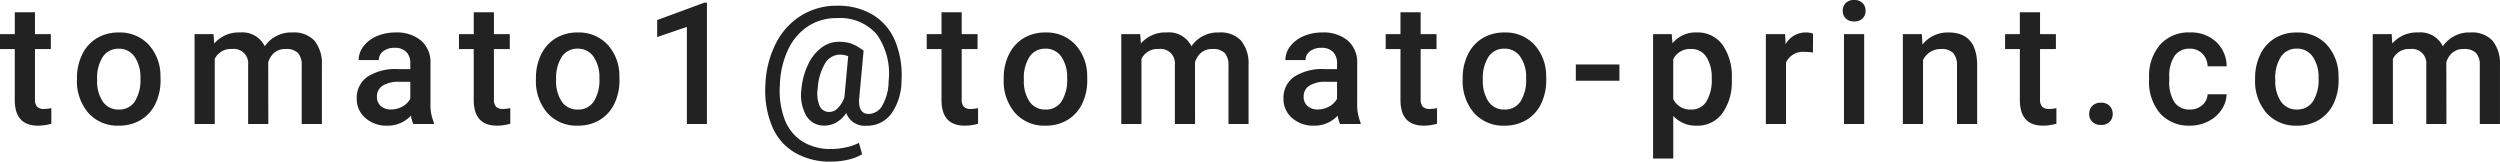 <svg xmlns="http://www.w3.org/2000/svg" width="279.261" height="18.054" viewBox="0 0 279.261 18.054">
  <path id="パス_626" data-name="パス 626" d="M3.98-12.478v2.44H5.752v1.67H3.98v5.6a1.234,1.234,0,0,0,.227.83,1.054,1.054,0,0,0,.812.255,3.473,3.473,0,0,0,.789-.093V-.028A5.552,5.552,0,0,1,4.323.186q-2.6,0-2.6-2.867V-8.368H.074v-1.67H1.726v-2.44ZM8.672-5.112A5.919,5.919,0,0,1,9.257-7.77,4.269,4.269,0,0,1,10.9-9.588a4.627,4.627,0,0,1,2.431-.635,4.385,4.385,0,0,1,3.3,1.308A5.145,5.145,0,0,1,18-5.446l.009.529a5.972,5.972,0,0,1-.571,2.653A4.217,4.217,0,0,1,15.8-.455a4.661,4.661,0,0,1-2.454.64,4.354,4.354,0,0,1-3.4-1.415A5.419,5.419,0,0,1,8.672-5Zm2.254.195a4.045,4.045,0,0,0,.64,2.426,2.081,2.081,0,0,0,1.781.877A2.058,2.058,0,0,0,15.125-2.5a4.467,4.467,0,0,0,.635-2.607,3.993,3.993,0,0,0-.654-2.412,2.088,2.088,0,0,0-1.777-.891,2.069,2.069,0,0,0-1.753.877A4.383,4.383,0,0,0,10.927-4.917Zm13-5.121L24-8.99a3.612,3.612,0,0,1,2.895-1.234,2.775,2.775,0,0,1,2.755,1.54,3.56,3.56,0,0,1,3.08-1.54,3.13,3.13,0,0,1,2.472.918,4.044,4.044,0,0,1,.83,2.709V0H33.775V-6.531a2,2,0,0,0-.417-1.4,1.828,1.828,0,0,0-1.382-.445,1.877,1.877,0,0,0-1.257.413,2.177,2.177,0,0,0-.682,1.081L30.046,0H27.791V-6.605a1.608,1.608,0,0,0-1.809-1.772,1.985,1.985,0,0,0-1.92,1.1V0H21.807V-10.038ZM46.242,0a3.479,3.479,0,0,1-.26-.937A3.509,3.509,0,0,1,43.347.186,3.541,3.541,0,0,1,40.88-.677a2.76,2.76,0,0,1-.956-2.134,2.85,2.85,0,0,1,1.192-2.463,5.777,5.777,0,0,1,3.409-.858h1.382v-.659a1.758,1.758,0,0,0-.436-1.248,1.728,1.728,0,0,0-1.327-.469,1.986,1.986,0,0,0-1.262.385,1.192,1.192,0,0,0-.492.979H40.138a2.5,2.5,0,0,1,.547-1.545,3.647,3.647,0,0,1,1.489-1.127,5.23,5.23,0,0,1,2.1-.408,4.212,4.212,0,0,1,2.811.886,3.16,3.16,0,0,1,1.076,2.491v4.527a5.131,5.131,0,0,0,.38,2.162V0ZM43.765-1.624a2.564,2.564,0,0,0,1.257-.325,2.169,2.169,0,0,0,.886-.872V-4.713H44.693a3.323,3.323,0,0,0-1.883.436,1.412,1.412,0,0,0-.631,1.234,1.317,1.317,0,0,0,.431,1.034A1.67,1.67,0,0,0,43.765-1.624ZM55.248-12.478v2.44H57.02v1.67H55.248v5.6a1.234,1.234,0,0,0,.227.83,1.054,1.054,0,0,0,.812.255,3.473,3.473,0,0,0,.789-.093V-.028a5.552,5.552,0,0,1-1.484.213q-2.6,0-2.6-2.867V-8.368H51.343v-1.67h1.651v-2.44Zm4.692,7.366a5.919,5.919,0,0,1,.584-2.658,4.269,4.269,0,0,1,1.642-1.818,4.627,4.627,0,0,1,2.431-.635,4.385,4.385,0,0,1,3.3,1.308,5.145,5.145,0,0,1,1.368,3.47l.009.529A5.972,5.972,0,0,1,68.7-2.264,4.217,4.217,0,0,1,67.071-.455a4.661,4.661,0,0,1-2.454.64,4.354,4.354,0,0,1-3.4-1.415A5.419,5.419,0,0,1,59.941-5Zm2.254.195a4.045,4.045,0,0,0,.64,2.426,2.081,2.081,0,0,0,1.781.877A2.058,2.058,0,0,0,66.393-2.5a4.467,4.467,0,0,0,.635-2.607,3.993,3.993,0,0,0-.654-2.412A2.088,2.088,0,0,0,64.6-8.415a2.069,2.069,0,0,0-1.753.877A4.383,4.383,0,0,0,62.2-4.917ZM79.041,0H76.8V-10.845L73.484-9.713v-1.9l5.27-1.939h.288Zm21.735-4.806a6.392,6.392,0,0,1-1.141,3.66A3.335,3.335,0,0,1,96.842.195,2.188,2.188,0,0,1,94.6-1.234,3.269,3.269,0,0,1,93.5-.176a2.638,2.638,0,0,1-1.313.353A2.278,2.278,0,0,1,90.13-.937,4.722,4.722,0,0,1,89.6-3.915a7.993,7.993,0,0,1,.738-2.728,4.94,4.94,0,0,1,1.494-1.879,3.2,3.2,0,0,1,1.925-.663,4.45,4.45,0,0,1,1.378.195,5.049,5.049,0,0,1,1.406.807l-.482,5.223q-.176,1.837,1.058,1.837a1.786,1.786,0,0,0,1.554-1.016,5.447,5.447,0,0,0,.663-2.63,7.547,7.547,0,0,0-1.322-5.242,5.4,5.4,0,0,0-4.448-1.818,5.8,5.8,0,0,0-3.224.909A6.262,6.262,0,0,0,88.1-8.289a9.833,9.833,0,0,0-.909,3.92,9.15,9.15,0,0,0,.533,3.855A5.011,5.011,0,0,0,89.7,1.948a5.951,5.951,0,0,0,3.252.844,7.625,7.625,0,0,0,1.628-.186,5.652,5.652,0,0,0,1.443-.5l.353,1.271a4.827,4.827,0,0,1-1.526.6,8.37,8.37,0,0,1-1.934.227,7.815,7.815,0,0,1-4.045-1A6.179,6.179,0,0,1,86.341.315a10.473,10.473,0,0,1-.77-4.685,11.034,11.034,0,0,1,1.141-4.569,7.793,7.793,0,0,1,2.816-3.15A7.483,7.483,0,0,1,93.6-13.211,7.487,7.487,0,0,1,97.571-12.2a6.21,6.21,0,0,1,2.491,2.922A10.048,10.048,0,0,1,100.776-4.806Zm-9.361.891A3.5,3.5,0,0,0,91.638-2a1.151,1.151,0,0,0,1.095.654,1.336,1.336,0,0,0,.946-.441A3.209,3.209,0,0,0,94.4-3L94.82-7.57a2.526,2.526,0,0,0-.9-.176,1.952,1.952,0,0,0-1.679.969A6.236,6.236,0,0,0,91.415-3.915ZM107.5-12.478v2.44h1.772v1.67H107.5v5.6a1.234,1.234,0,0,0,.227.83,1.054,1.054,0,0,0,.812.255,3.473,3.473,0,0,0,.789-.093V-.028a5.552,5.552,0,0,1-1.484.213q-2.6,0-2.6-2.867V-8.368h-1.651v-1.67h1.651v-2.44Zm4.692,7.366a5.919,5.919,0,0,1,.584-2.658,4.269,4.269,0,0,1,1.642-1.818,4.627,4.627,0,0,1,2.431-.635,4.385,4.385,0,0,1,3.3,1.308,5.145,5.145,0,0,1,1.368,3.47l.009.529a5.972,5.972,0,0,1-.571,2.653,4.217,4.217,0,0,1-1.633,1.809,4.661,4.661,0,0,1-2.454.64,4.354,4.354,0,0,1-3.4-1.415A5.419,5.419,0,0,1,112.193-5Zm2.254.195a4.045,4.045,0,0,0,.64,2.426,2.081,2.081,0,0,0,1.781.877,2.058,2.058,0,0,0,1.777-.891,4.467,4.467,0,0,0,.635-2.607,3.993,3.993,0,0,0-.654-2.412,2.088,2.088,0,0,0-1.777-.891,2.069,2.069,0,0,0-1.753.877A4.383,4.383,0,0,0,114.447-4.917Zm13-5.121.065,1.048a3.612,3.612,0,0,1,2.895-1.234,2.775,2.775,0,0,1,2.755,1.54,3.56,3.56,0,0,1,3.08-1.54,3.13,3.13,0,0,1,2.472.918,4.044,4.044,0,0,1,.83,2.709V0H137.3V-6.531a2,2,0,0,0-.417-1.4,1.828,1.828,0,0,0-1.382-.445,1.877,1.877,0,0,0-1.257.413,2.177,2.177,0,0,0-.682,1.081L133.566,0h-2.254V-6.605A1.608,1.608,0,0,0,129.5-8.377a1.985,1.985,0,0,0-1.92,1.1V0h-2.254V-10.038ZM149.762,0a3.479,3.479,0,0,1-.26-.937A3.509,3.509,0,0,1,146.868.186,3.541,3.541,0,0,1,144.4-.677a2.76,2.76,0,0,1-.956-2.134,2.85,2.85,0,0,1,1.192-2.463,5.777,5.777,0,0,1,3.409-.858h1.382v-.659a1.758,1.758,0,0,0-.436-1.248,1.729,1.729,0,0,0-1.327-.469,1.986,1.986,0,0,0-1.262.385,1.192,1.192,0,0,0-.492.979h-2.254a2.5,2.5,0,0,1,.547-1.545,3.647,3.647,0,0,1,1.489-1.127,5.23,5.23,0,0,1,2.1-.408,4.212,4.212,0,0,1,2.811.886,3.159,3.159,0,0,1,1.076,2.491v4.527a5.131,5.131,0,0,0,.38,2.162V0Zm-2.477-1.624a2.564,2.564,0,0,0,1.257-.325,2.169,2.169,0,0,0,.886-.872V-4.713h-1.215a3.323,3.323,0,0,0-1.883.436,1.412,1.412,0,0,0-.631,1.234,1.317,1.317,0,0,0,.431,1.034A1.67,1.67,0,0,0,147.285-1.624Zm11.484-10.854v2.44h1.772v1.67h-1.772v5.6a1.234,1.234,0,0,0,.227.83,1.054,1.054,0,0,0,.812.255,3.473,3.473,0,0,0,.789-.093V-.028a5.552,5.552,0,0,1-1.484.213q-2.6,0-2.6-2.867V-8.368h-1.651v-1.67h1.651v-2.44Zm4.692,7.366a5.919,5.919,0,0,1,.584-2.658,4.269,4.269,0,0,1,1.642-1.818,4.627,4.627,0,0,1,2.431-.635,4.385,4.385,0,0,1,3.3,1.308,5.145,5.145,0,0,1,1.368,3.47l.009.529a5.972,5.972,0,0,1-.571,2.653,4.217,4.217,0,0,1-1.633,1.809,4.661,4.661,0,0,1-2.454.64,4.354,4.354,0,0,1-3.4-1.415A5.419,5.419,0,0,1,163.461-5Zm2.254.195a4.045,4.045,0,0,0,.64,2.426,2.081,2.081,0,0,0,1.781.877,2.058,2.058,0,0,0,1.777-.891,4.468,4.468,0,0,0,.635-2.607,3.993,3.993,0,0,0-.654-2.412,2.088,2.088,0,0,0-1.777-.891,2.069,2.069,0,0,0-1.753.877A4.383,4.383,0,0,0,165.716-4.917Zm15.259.083H176.1V-6.652h4.871Zm12.55-.083A5.977,5.977,0,0,1,192.468-1.2,3.387,3.387,0,0,1,189.629.186,3.41,3.41,0,0,1,186.985-.9V3.859H184.73v-13.9h2.078l.093,1.021a3.311,3.311,0,0,1,2.7-1.206,3.422,3.422,0,0,1,2.881,1.368,6.136,6.136,0,0,1,1.044,3.8Zm-2.245-.195a4.187,4.187,0,0,0-.6-2.384,1.945,1.945,0,0,0-1.712-.881,2.074,2.074,0,0,0-1.985,1.141v4.453a2.094,2.094,0,0,0,2,1.169,1.943,1.943,0,0,0,1.684-.867A4.609,4.609,0,0,0,191.28-5.112Zm11.307-2.867a5.579,5.579,0,0,0-.918-.074,2.068,2.068,0,0,0-2.087,1.188V0h-2.254V-10.038h2.152l.056,1.123a2.54,2.54,0,0,1,2.264-1.308,2.11,2.11,0,0,1,.8.13ZM208.31,0h-2.254V-10.038h2.254Zm-2.394-12.645a1.2,1.2,0,0,1,.329-.863,1.244,1.244,0,0,1,.942-.343,1.26,1.26,0,0,1,.946.343,1.187,1.187,0,0,1,.334.863,1.16,1.16,0,0,1-.334.849,1.27,1.27,0,0,1-.946.339,1.254,1.254,0,0,1-.942-.339A1.169,1.169,0,0,1,205.916-12.645Zm8.839,2.607.065,1.16a3.609,3.609,0,0,1,2.922-1.345q3.136,0,3.191,3.59V0H218.68V-6.5a2.067,2.067,0,0,0-.413-1.415,1.737,1.737,0,0,0-1.35-.459,2.172,2.172,0,0,0-2.032,1.234V0h-2.254V-10.038Zm13.2-2.44v2.44h1.772v1.67h-1.772v5.6a1.234,1.234,0,0,0,.227.83,1.054,1.054,0,0,0,.812.255,3.473,3.473,0,0,0,.789-.093V-.028A5.552,5.552,0,0,1,228.3.186q-2.6,0-2.6-2.867V-8.368H224.05v-1.67H225.7v-2.44Zm6.8,10.1a1.288,1.288,0,0,1,.974.357,1.241,1.241,0,0,1,.343.9,1.2,1.2,0,0,1-.343.877,1.307,1.307,0,0,1-.974.348,1.311,1.311,0,0,1-.956-.343,1.176,1.176,0,0,1-.353-.881,1.241,1.241,0,0,1,.343-.9A1.275,1.275,0,0,1,234.754-2.375Zm9.925.761a2.038,2.038,0,0,0,1.4-.492,1.68,1.68,0,0,0,.594-1.215H248.8a3.311,3.311,0,0,1-.584,1.749,3.834,3.834,0,0,1-1.484,1.285,4.424,4.424,0,0,1-2.022.473,4.28,4.28,0,0,1-3.34-1.364,5.409,5.409,0,0,1-1.234-3.767v-.232a5.319,5.319,0,0,1,1.225-3.669,4.241,4.241,0,0,1,3.34-1.378,4.124,4.124,0,0,1,2.918,1.044A3.739,3.739,0,0,1,248.8-6.438h-2.125a2.064,2.064,0,0,0-.589-1.419,1.9,1.9,0,0,0-1.406-.557,1.984,1.984,0,0,0-1.688.793,4.047,4.047,0,0,0-.6,2.407v.362a4.115,4.115,0,0,0,.589,2.435A1.982,1.982,0,0,0,244.679-1.614Zm7.3-3.5a5.919,5.919,0,0,1,.584-2.658A4.269,4.269,0,0,1,254.2-9.588a4.627,4.627,0,0,1,2.431-.635,4.385,4.385,0,0,1,3.3,1.308,5.145,5.145,0,0,1,1.368,3.47l.009.529a5.972,5.972,0,0,1-.571,2.653,4.217,4.217,0,0,1-1.633,1.809,4.661,4.661,0,0,1-2.454.64,4.354,4.354,0,0,1-3.4-1.415A5.419,5.419,0,0,1,251.978-5Zm2.254.195a4.045,4.045,0,0,0,.64,2.426,2.081,2.081,0,0,0,1.781.877,2.058,2.058,0,0,0,1.777-.891,4.467,4.467,0,0,0,.635-2.607,3.993,3.993,0,0,0-.654-2.412,2.088,2.088,0,0,0-1.777-.891,2.069,2.069,0,0,0-1.753.877A4.383,4.383,0,0,0,254.233-4.917Zm13-5.121L267.3-8.99a3.612,3.612,0,0,1,2.895-1.234,2.775,2.775,0,0,1,2.755,1.54,3.56,3.56,0,0,1,3.08-1.54,3.13,3.13,0,0,1,2.472.918,4.044,4.044,0,0,1,.83,2.709V0h-2.254V-6.531a2,2,0,0,0-.417-1.4,1.828,1.828,0,0,0-1.382-.445,1.877,1.877,0,0,0-1.257.413,2.177,2.177,0,0,0-.682,1.081L273.351,0H271.1V-6.605a1.608,1.608,0,0,0-1.809-1.772,1.985,1.985,0,0,0-1.92,1.1V0h-2.254V-10.038Z" transform="translate(-0.074 13.851)" fill="#222"/>
</svg>
